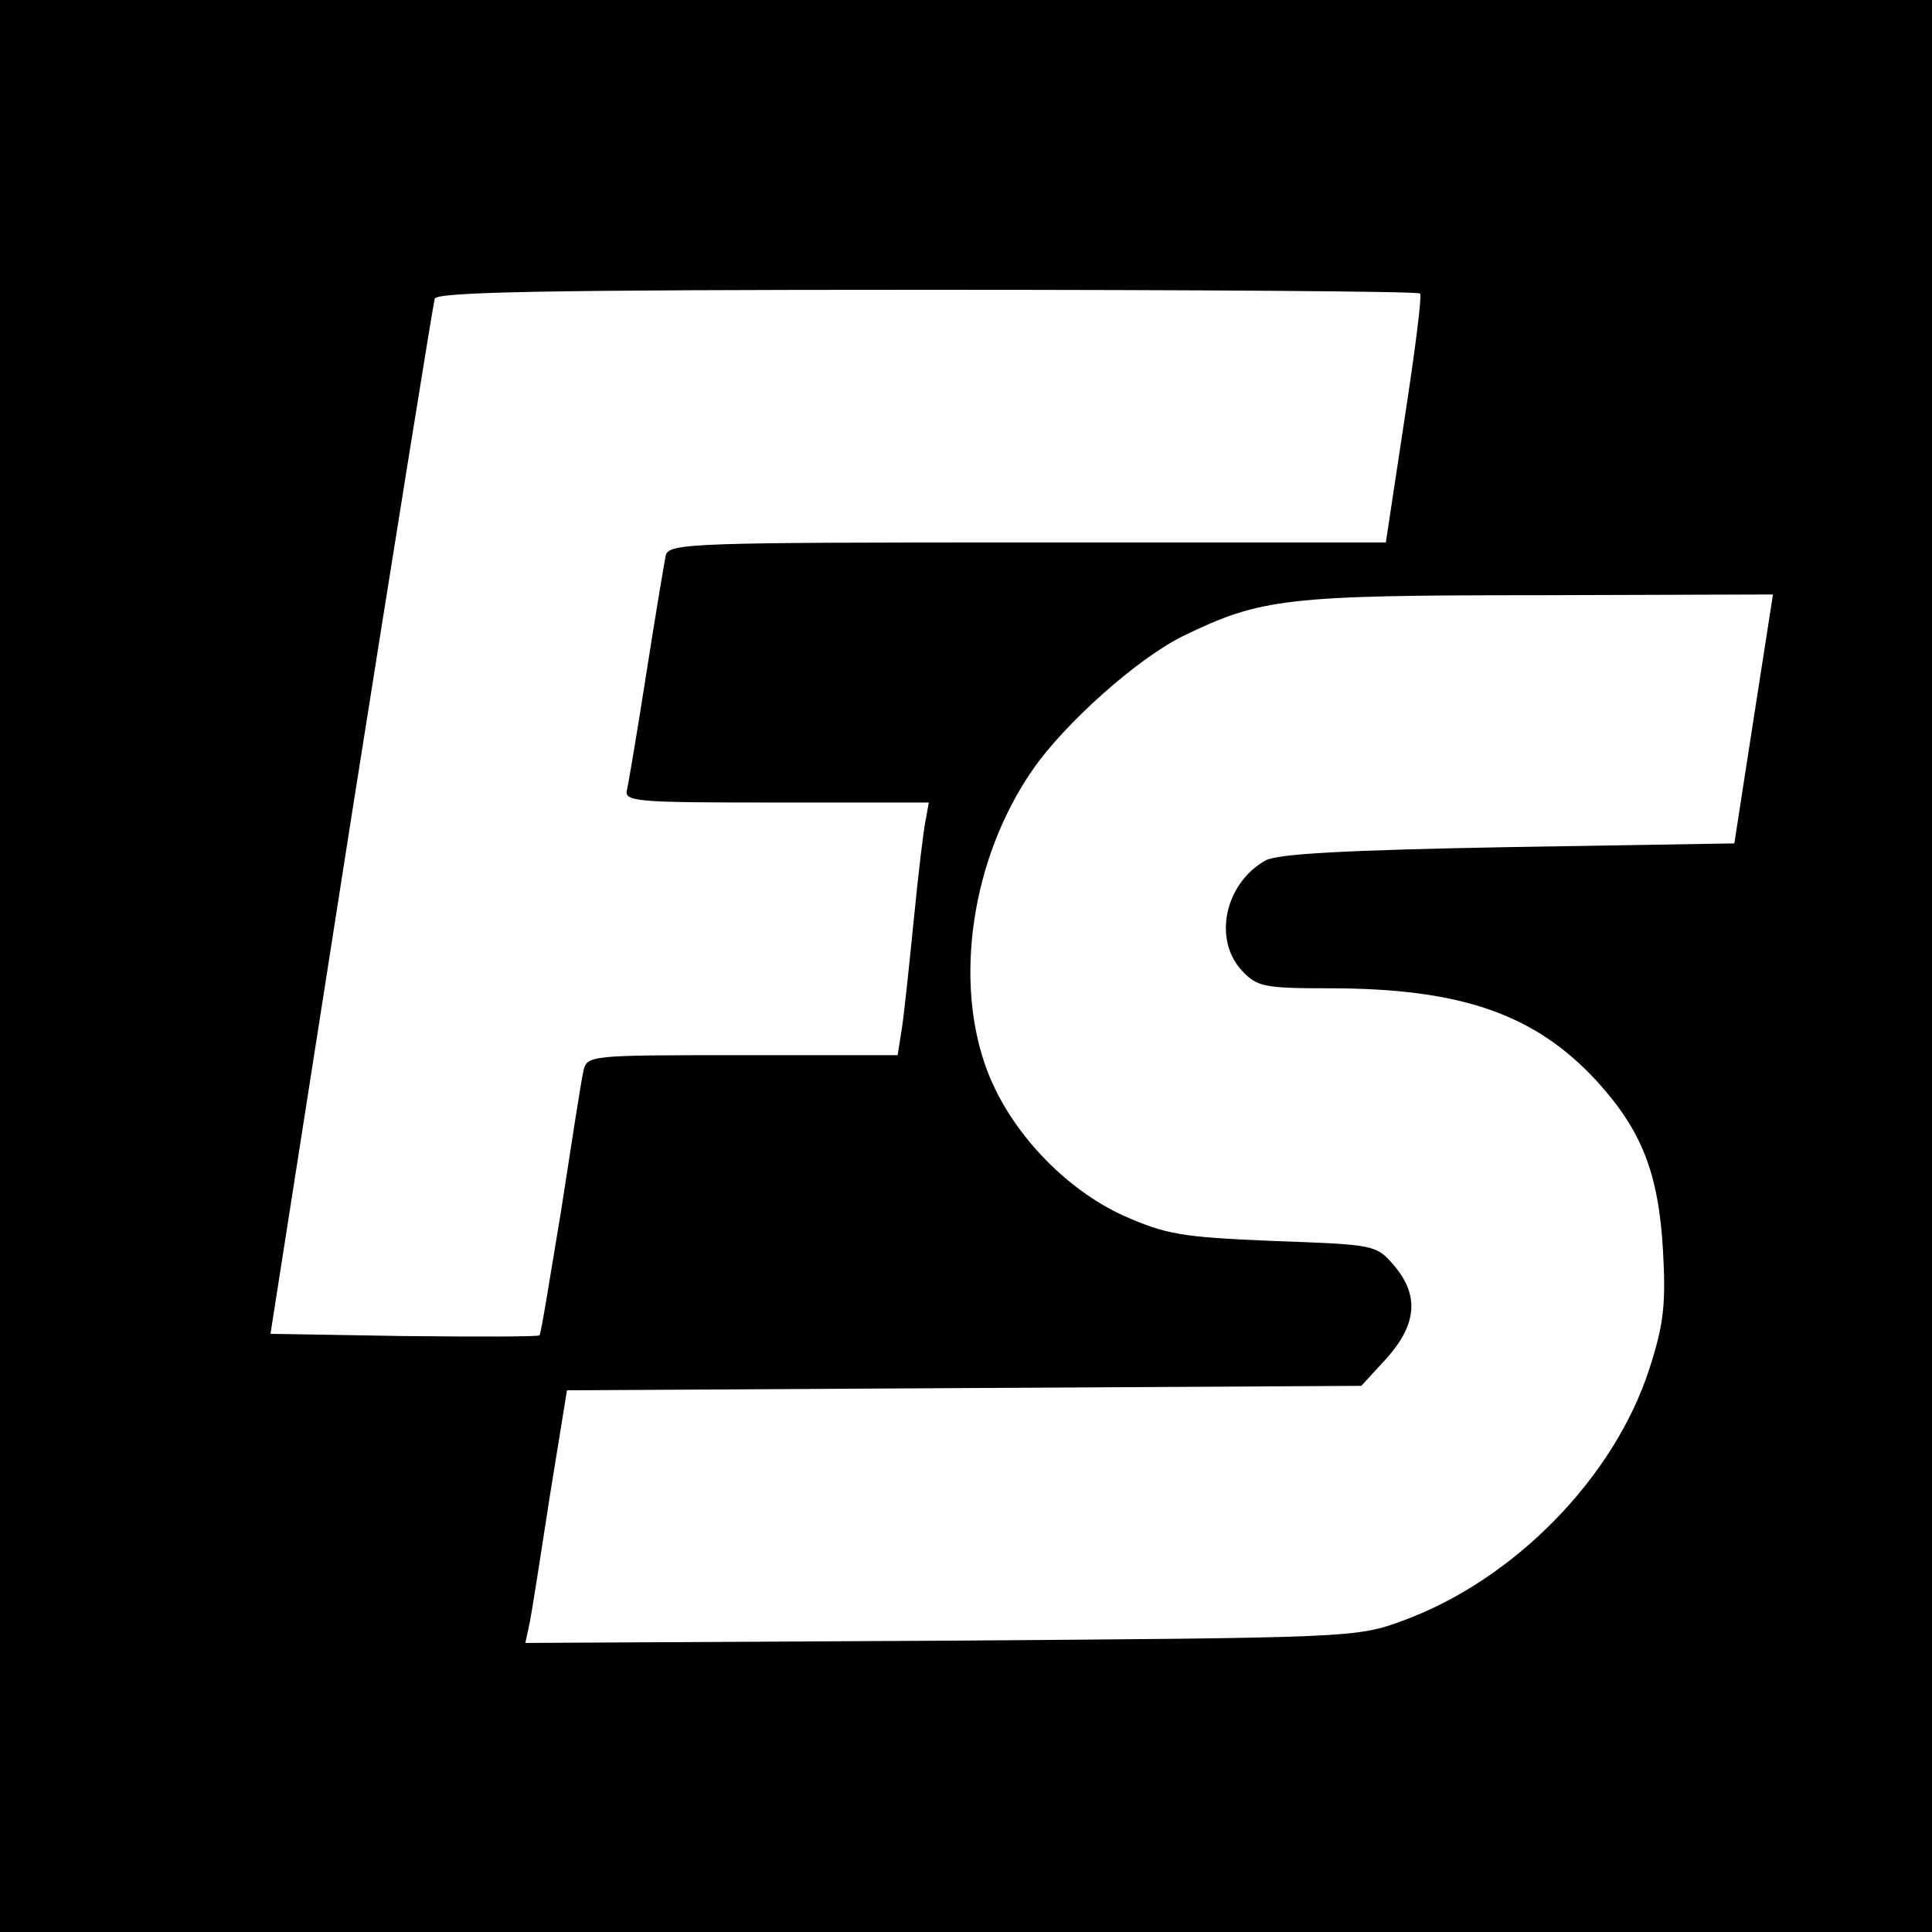 <?xml version="1.0" standalone="no"?>
<!DOCTYPE svg PUBLIC "-//W3C//DTD SVG 20010904//EN"
 "http://www.w3.org/TR/2001/REC-SVG-20010904/DTD/svg10.dtd">
<svg version="1.0" xmlns="http://www.w3.org/2000/svg"
 width="260pt" height="260pt" viewBox="0 0 260 260"
 preserveAspectRatio="xMidYMid meet">
<g transform="translate(0,260) scale(0.1,-0.1)"
fill="#000000" stroke="none">
<path d="M0 1300 l0 -1300 1300 0 1300 0 0 1300 0 1300 -1300 0 -1300 0 0
-1300z m1911 905 c3 -2 -7 -79 -21 -170 l-25 -165 -482 0 c-450 0 -482 -1
-487 -17 -2 -10 -14 -81 -26 -158 -12 -77 -24 -148 -26 -157 -5 -17 9 -18 201
-18 l205 0 -4 -22 c-3 -13 -10 -72 -16 -133 -6 -60 -13 -127 -16 -147 l-6 -38
-209 0 c-208 0 -209 0 -214 -22 -3 -13 -16 -97 -30 -188 -15 -90 -27 -166 -29
-167 -2 -2 -84 -2 -183 -1 l-179 3 108 690 c60 380 111 696 113 703 3 9 145
12 663 12 362 0 661 -2 663 -5z m449 -572 l-26 -168 -304 -5 c-219 -4 -311 -9
-327 -18 -55 -31 -71 -107 -31 -149 20 -21 30 -23 117 -23 178 0 277 -35 360
-125 60 -66 83 -123 89 -228 4 -72 1 -99 -18 -158 -47 -147 -182 -285 -332
-340 -63 -23 -66 -23 -622 -27 l-559 -3 6 28 c3 15 15 92 27 170 l23 142 534
3 535 3 34 37 c41 46 44 85 10 125 -24 28 -26 28 -163 33 -124 5 -144 9 -201
34 -79 36 -152 113 -183 194 -46 120 -22 286 60 405 43 63 142 151 203 181
105 51 139 55 479 55 l315 1 -26 -167z"/>
</g>
</svg>
